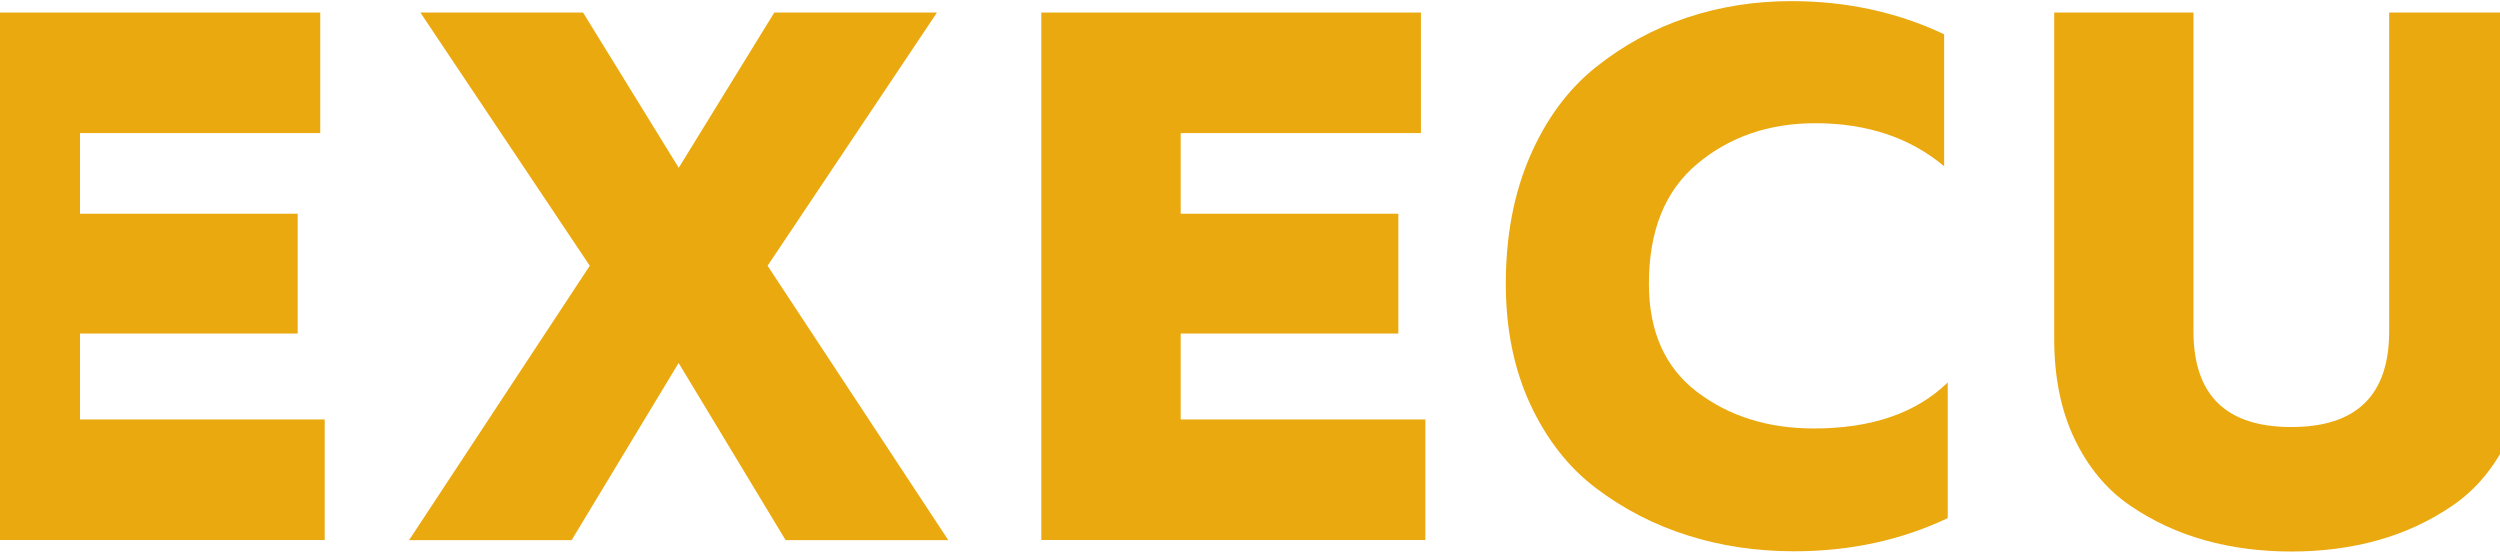 <svg width="1440" height="318" viewBox="0 0 1440 318" fill="none" xmlns="http://www.w3.org/2000/svg">
<path d="M-34.126 7.227H184.464V76.654H46.09V123.1H171.463V192.112H46.09V241.604H187.023V311.031H-34.126V7.227Z" fill="#EAA90E"/>
<path d="M329.338 311.1H235.636L339.71 153.072L242.137 7.227H335.838L390.952 96.658L445.997 7.227H539.698L442.125 153.072L546.199 311.1H452.498L390.883 209.07L329.268 311.1H329.338Z" fill="#EAA90E"/>
<path d="M818.451 7.227V76.654H680.077V123.1H805.45V192.112H680.077V241.604H821.009V311.031H599.791V7.227H818.451Z" fill="#EAA90E"/>
<path d="M867.341 163.455C867.341 135.975 871.974 111.54 881.241 90.082C890.507 68.694 903.093 51.596 918.998 38.86C934.903 26.124 952.398 16.571 971.484 10.203C990.57 3.835 1010.69 0.651 1031.78 0.651C1063.59 0.651 1092.92 7.019 1119.82 19.755V95.758C1100.18 79.284 1075.42 70.978 1045.62 70.978C1018.99 70.978 996.379 78.73 977.777 94.236C959.106 109.741 949.77 132.791 949.77 163.455C949.77 190.935 959.037 211.701 977.5 225.752C996.033 239.804 1018.44 246.795 1044.72 246.795C1077.98 246.795 1103.7 238.004 1121.89 220.284V298.433C1094.99 311.169 1065.53 317.537 1033.44 317.537C1011.73 317.537 991.331 314.492 972.106 308.4C952.882 302.309 935.318 293.31 919.413 281.266C903.508 269.291 890.853 253.094 881.448 232.882C872.043 212.601 867.341 189.481 867.341 163.386V163.455Z" fill="#EAA90E"/>
<path d="M1376.16 7.227H1456.38V195.227C1456.38 217.238 1452.51 236.412 1444.69 252.748C1436.88 269.084 1426.3 281.82 1413.02 290.957C1399.74 300.094 1385.29 306.808 1369.66 311.169C1354.03 315.53 1337.44 317.676 1319.8 317.676C1302.17 317.676 1285.57 315.53 1269.94 311.169C1254.32 306.808 1239.86 300.094 1226.59 290.957C1213.31 281.82 1202.73 269.084 1194.91 252.748C1187.1 236.412 1183.23 217.238 1183.23 195.227V7.227H1263.44V190.866C1263.44 227.621 1282.25 245.964 1319.8 245.964C1357.35 245.964 1376.16 227.621 1376.16 190.866V7.227Z" fill="#EAA90E"/>
<path d="M1503.82 7.227H1755.39V78.869H1669.99V311.1H1589.77V78.8H1503.89V7.157L1503.82 7.227Z" fill="#EAA90E"/>
<path d="M1807.74 7.227H1887.96V311.1H1807.74V7.227Z" fill="#EAA90E"/>
<path d="M2140.29 311.1H2057.86L1943.76 7.227H2030.48L2099.01 215.577L2167.54 7.227H2254.26L2140.16 311.1H2140.29Z" fill="#EAA90E"/>
<path d="M2528.03 7.227V76.654H2389.66V123.1H2515.03V192.112H2389.66V241.604H2530.59V311.031H2309.37V7.227H2528.03Z" fill="#EAA90E"/>
<path d="M2585.49 90.151C2585.49 61.218 2596.28 39.068 2617.79 23.701C2639.36 8.334 2666.75 0.72 2700.01 0.72C2739.64 0.72 2773.59 8.819 2801.94 25.016V98.804C2775.94 79.146 2744.13 69.593 2706.51 70.147C2680.79 70.424 2667.92 76.931 2667.92 89.667C2667.92 95.758 2671.8 101.157 2679.61 105.934C2687.43 110.71 2697.18 114.794 2708.86 118.116C2720.55 121.439 2733.2 125.938 2746.83 131.545C2760.38 137.152 2773.04 143.45 2784.79 150.442C2796.55 157.433 2806.23 167.331 2814.04 180.206C2821.86 193.081 2825.73 207.894 2825.73 224.714C2825.73 286.665 2785.28 317.606 2704.3 317.606C2660.04 317.606 2621.18 308.331 2587.64 289.849V213.847C2620.9 236.689 2657.76 248.11 2698.21 248.11C2714.39 248.11 2725.94 246.587 2732.93 243.542C2739.84 240.496 2743.3 235.235 2743.3 227.69C2743.3 220.146 2737.91 213.085 2727.05 207.271C2716.19 201.456 2703.05 196.057 2687.56 191.004C2672.07 185.951 2656.65 179.929 2641.16 173.007C2625.67 166.085 2612.53 155.495 2601.68 141.305C2590.82 127.115 2585.43 110.018 2585.43 90.082L2585.49 90.151Z" fill="#EAA90E"/>
</svg>
